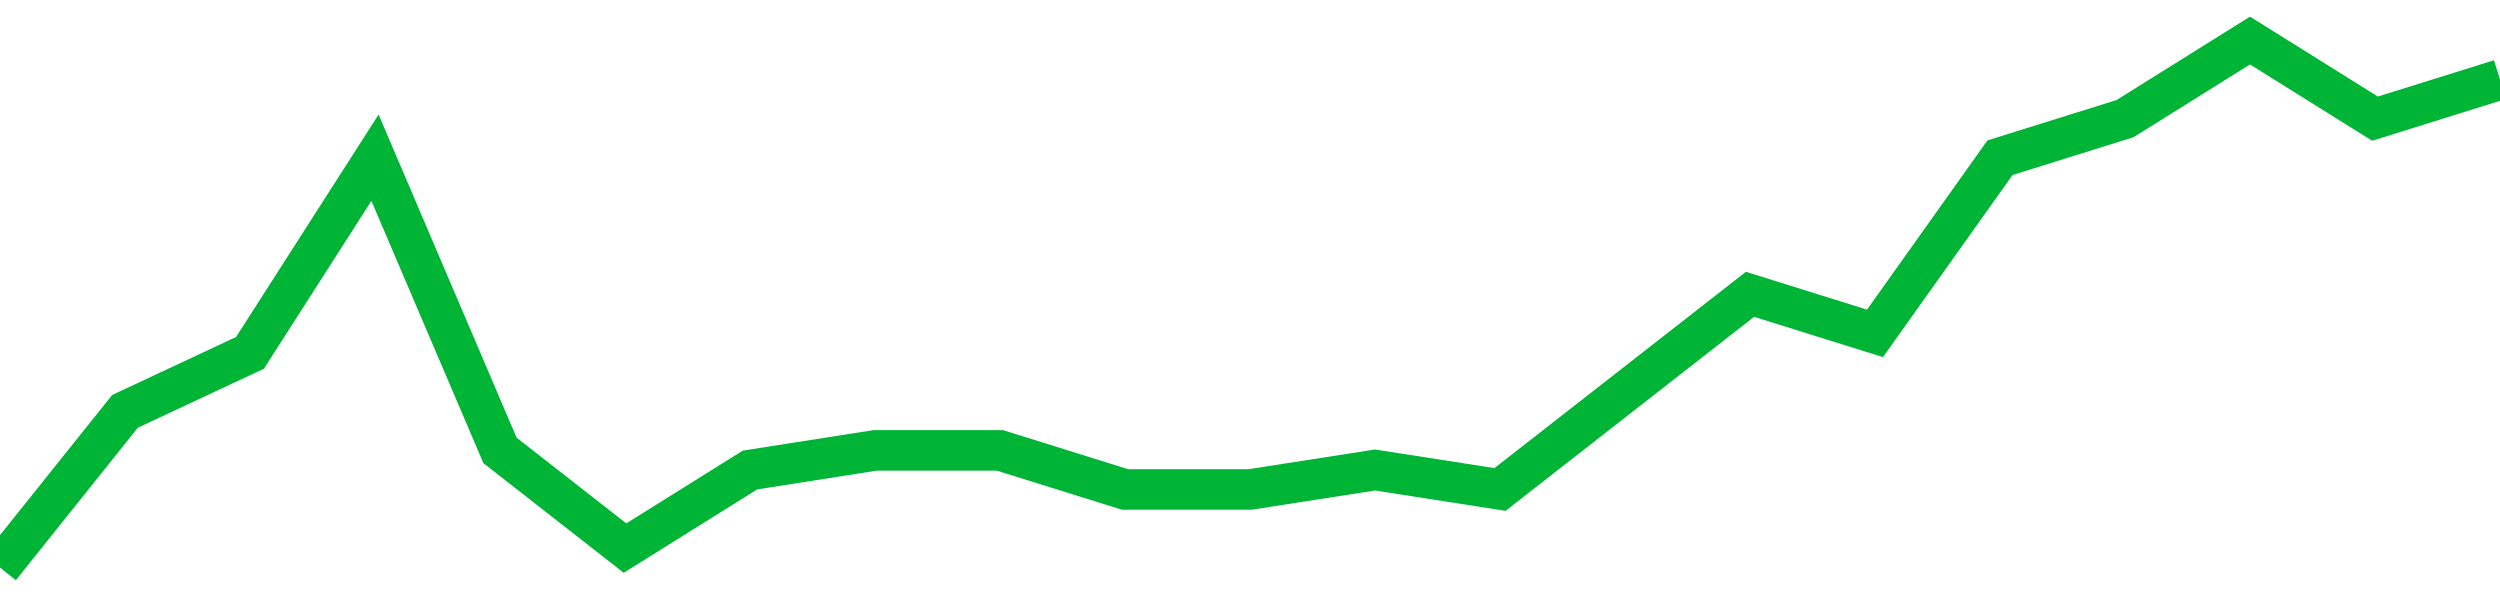 <!-- Generated with https://github.com/jxxe/sparkline/ --><svg viewBox="0 0 185 45" class="sparkline" xmlns="http://www.w3.org/2000/svg"><path class="sparkline--fill" d="M 0 42 L 0 42 L 9.25 30.44 L 18.5 26.11 L 27.75 11.67 L 37 33.33 L 46.25 40.56 L 55.5 34.78 L 64.75 33.33 L 74 33.33 L 83.25 36.22 L 92.5 36.22 L 101.75 34.78 L 111 36.22 L 120.25 29 L 129.5 21.78 L 138.75 24.67 L 148 11.67 L 157.25 8.78 L 166.5 3 L 175.75 8.78 L 185 5.89 V 45 L 0 45 Z" stroke="none" fill="none" ></path><path class="sparkline--line" d="M 0 42 L 0 42 L 9.25 30.44 L 18.5 26.11 L 27.75 11.67 L 37 33.33 L 46.25 40.56 L 55.5 34.78 L 64.75 33.33 L 74 33.33 L 83.25 36.22 L 92.5 36.22 L 101.75 34.78 L 111 36.22 L 120.25 29 L 129.5 21.78 L 138.75 24.67 L 148 11.67 L 157.25 8.78 L 166.5 3 L 175.75 8.78 L 185 5.89" fill="none" stroke-width="3" stroke="#00B436" ></path></svg>